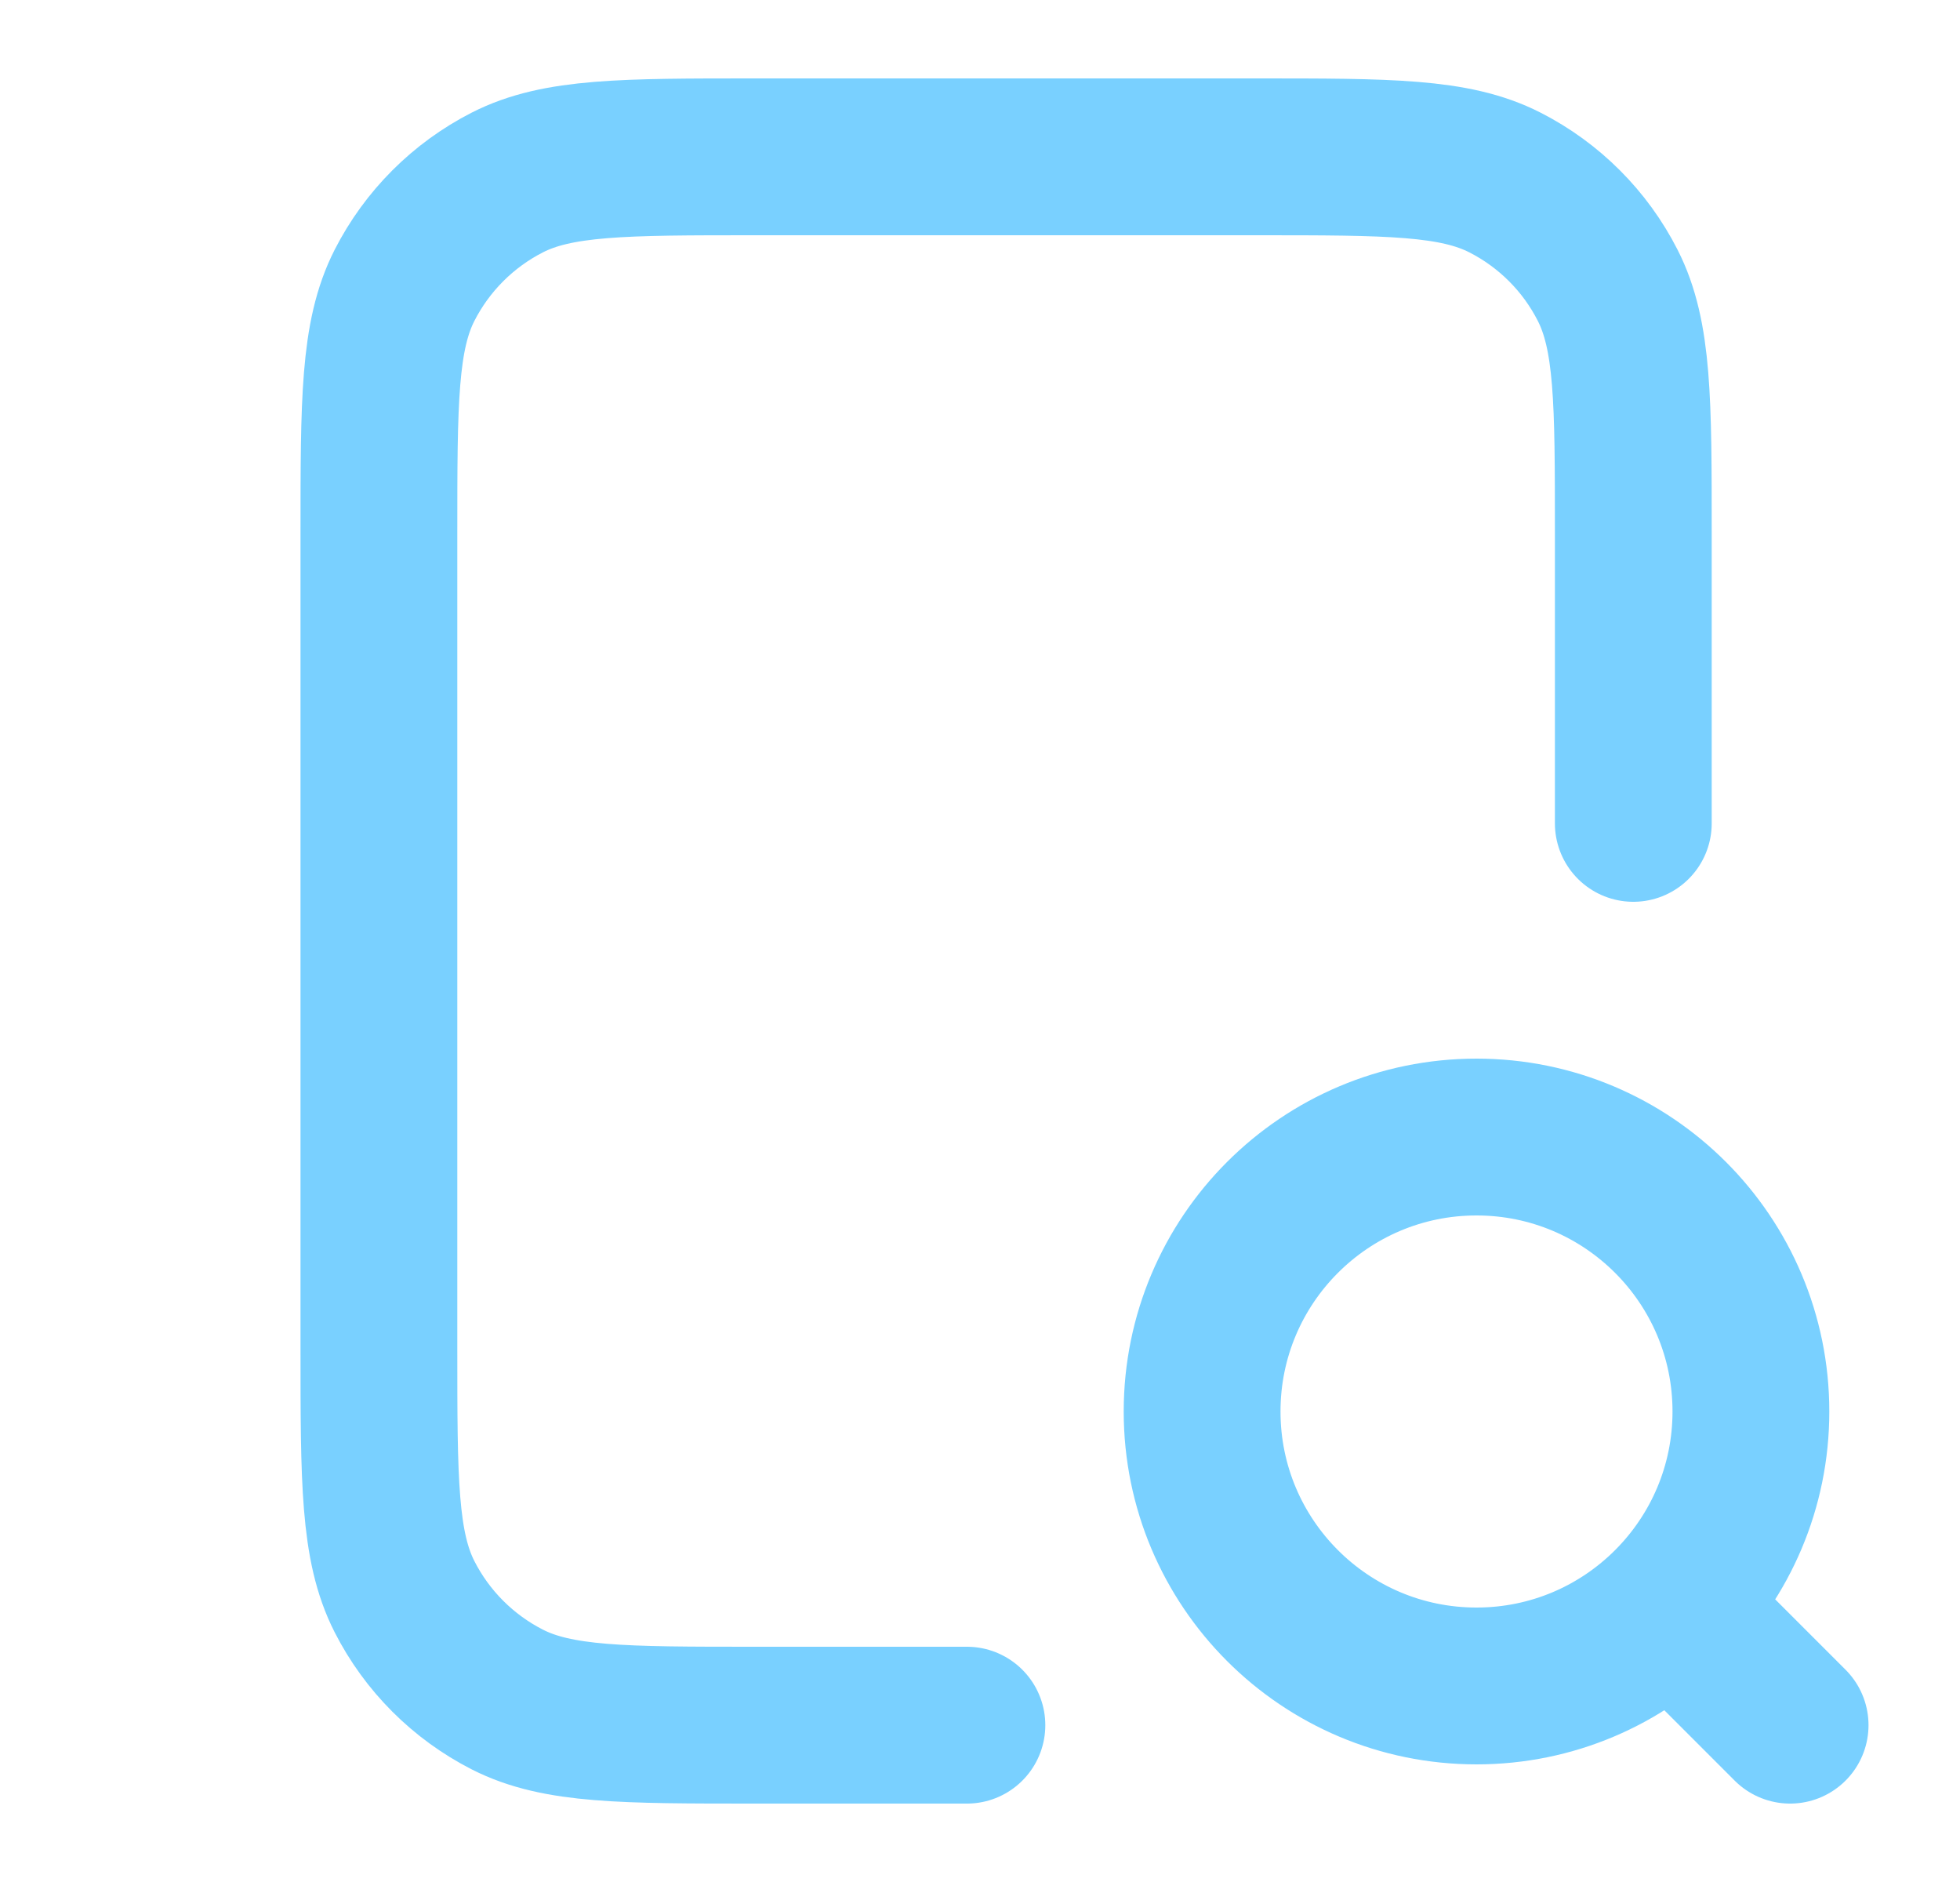 <svg width="25" height="24" viewBox="0 0 25 24" fill="none" xmlns="http://www.w3.org/2000/svg">
<path d="M20.833 10.5V6.8C20.833 5.12 20.833 4.28 20.506 3.638C20.219 3.074 19.76 2.615 19.195 2.327C18.553 2 17.713 2 16.033 2H9.633C7.953 2 7.113 2 6.471 2.327C5.907 2.615 5.448 3.074 5.16 3.638C4.833 4.28 4.833 5.12 4.833 6.8V17.2C4.833 18.88 4.833 19.72 5.16 20.362C5.448 20.927 5.907 21.385 6.471 21.673C7.113 22 7.953 22 9.633 22H12.333M22.833 22L21.333 20.5M22.333 18C22.333 19.933 20.766 21.5 18.833 21.5C16.9 21.5 15.333 19.933 15.333 18C15.333 16.067 16.9 14.5 18.833 14.5C20.766 14.5 22.333 16.067 22.333 18Z" stroke="#79D0FF" stroke-width="2" stroke-linecap="round" stroke-linejoin="round"/>
</svg>
